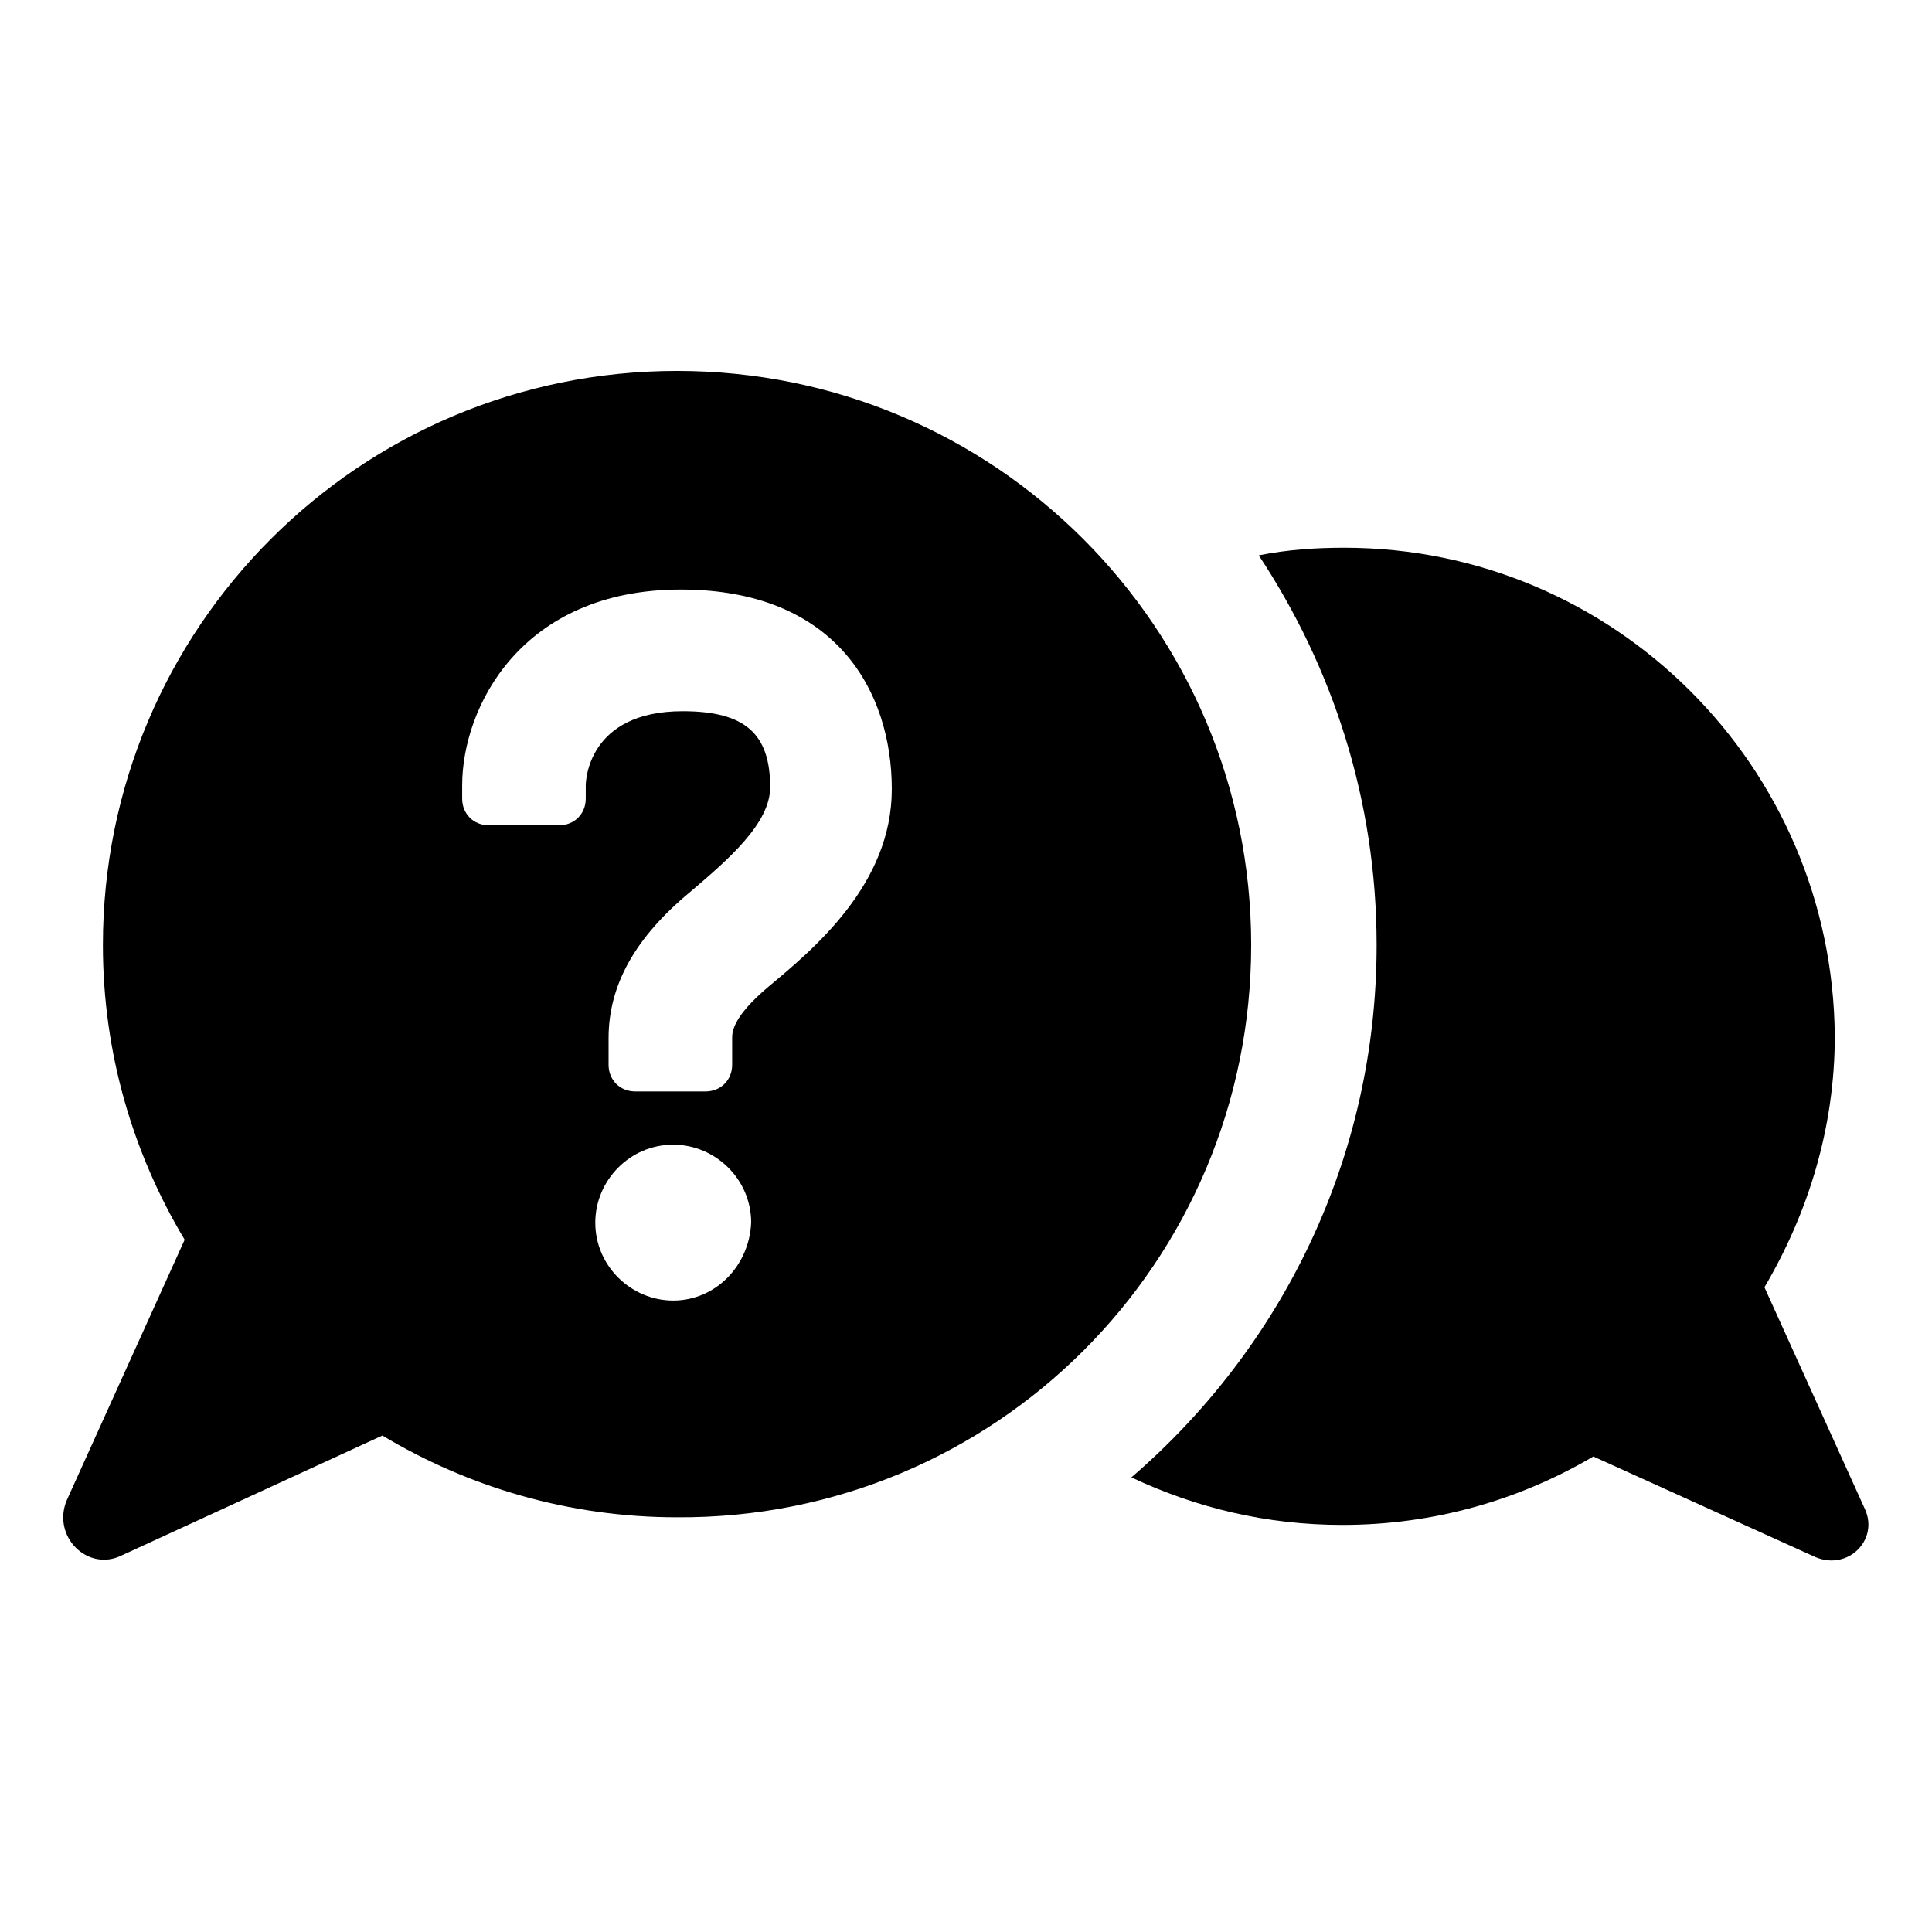 <?xml version="1.0" encoding="UTF-8"?>
<!-- Uploaded to: ICON Repo, www.svgrepo.com, Generator: ICON Repo Mixer Tools -->
<svg fill="#000000" width="800px" height="800px" version="1.1" viewBox="144 144 512 512" xmlns="http://www.w3.org/2000/svg">
 <g>
  <path d="m638.3 544.09-26.703-58.949c11.586-19.648 18.641-42.32 18.641-66.504-0.504-71.539-58.441-129.48-129.98-129.48-7.559 0-15.113 0.504-22.672 2.016 19.648 29.727 31.234 64.992 31.234 103.28 0 56.426-25.191 106.81-64.992 141.07 17.129 8.062 35.77 12.594 55.922 12.594 24.184 0 46.855-6.551 66.504-18.137l58.945 26.703c8.566 3.527 16.629-4.535 13.102-12.594z"/>
  <path d="m323.42 242.3c-84.137 0-152.15 68.016-152.15 152.15 0 28.719 8.062 55.418 21.664 78.09l-31.234 69.023c-4.027 9.57 5.543 19.145 14.613 14.609l69.023-31.738c22.672 13.602 49.375 21.664 78.09 21.664 84.133 0.5 152.15-67.512 152.15-151.65s-68.016-152.15-152.15-152.15zm-1.008 246.36c-11.082 0-20.656-9.07-20.656-20.656 0-11.082 9.07-20.656 20.656-20.656 11.082 0 20.656 9.07 20.656 20.656-0.504 11.59-9.57 20.656-20.656 20.656zm25.191-83.129c-9.574 8.062-9.574 12.09-9.574 13.602v7.055c0 4.031-3.023 7.055-7.055 7.055h-18.641c-4.031 0-7.055-3.023-7.055-7.055v-7.055c0-14.105 7.055-26.703 21.664-38.793 10.078-8.566 21.16-18.137 21.16-27.711 0-14.105-6.551-20.152-23.176-20.152-25.191 0-25.695 18.641-25.695 19.648v3.527c0 4.031-3.023 7.055-7.055 7.055h-18.641c-4.031 0-7.055-3.023-7.055-7.055v-3.527c0-20.656 15.617-51.891 57.938-51.891 41.312 0 55.922 27.207 55.922 52.898 0.012 25.195-20.645 42.324-32.738 52.398z"/>
 </g>
</svg>